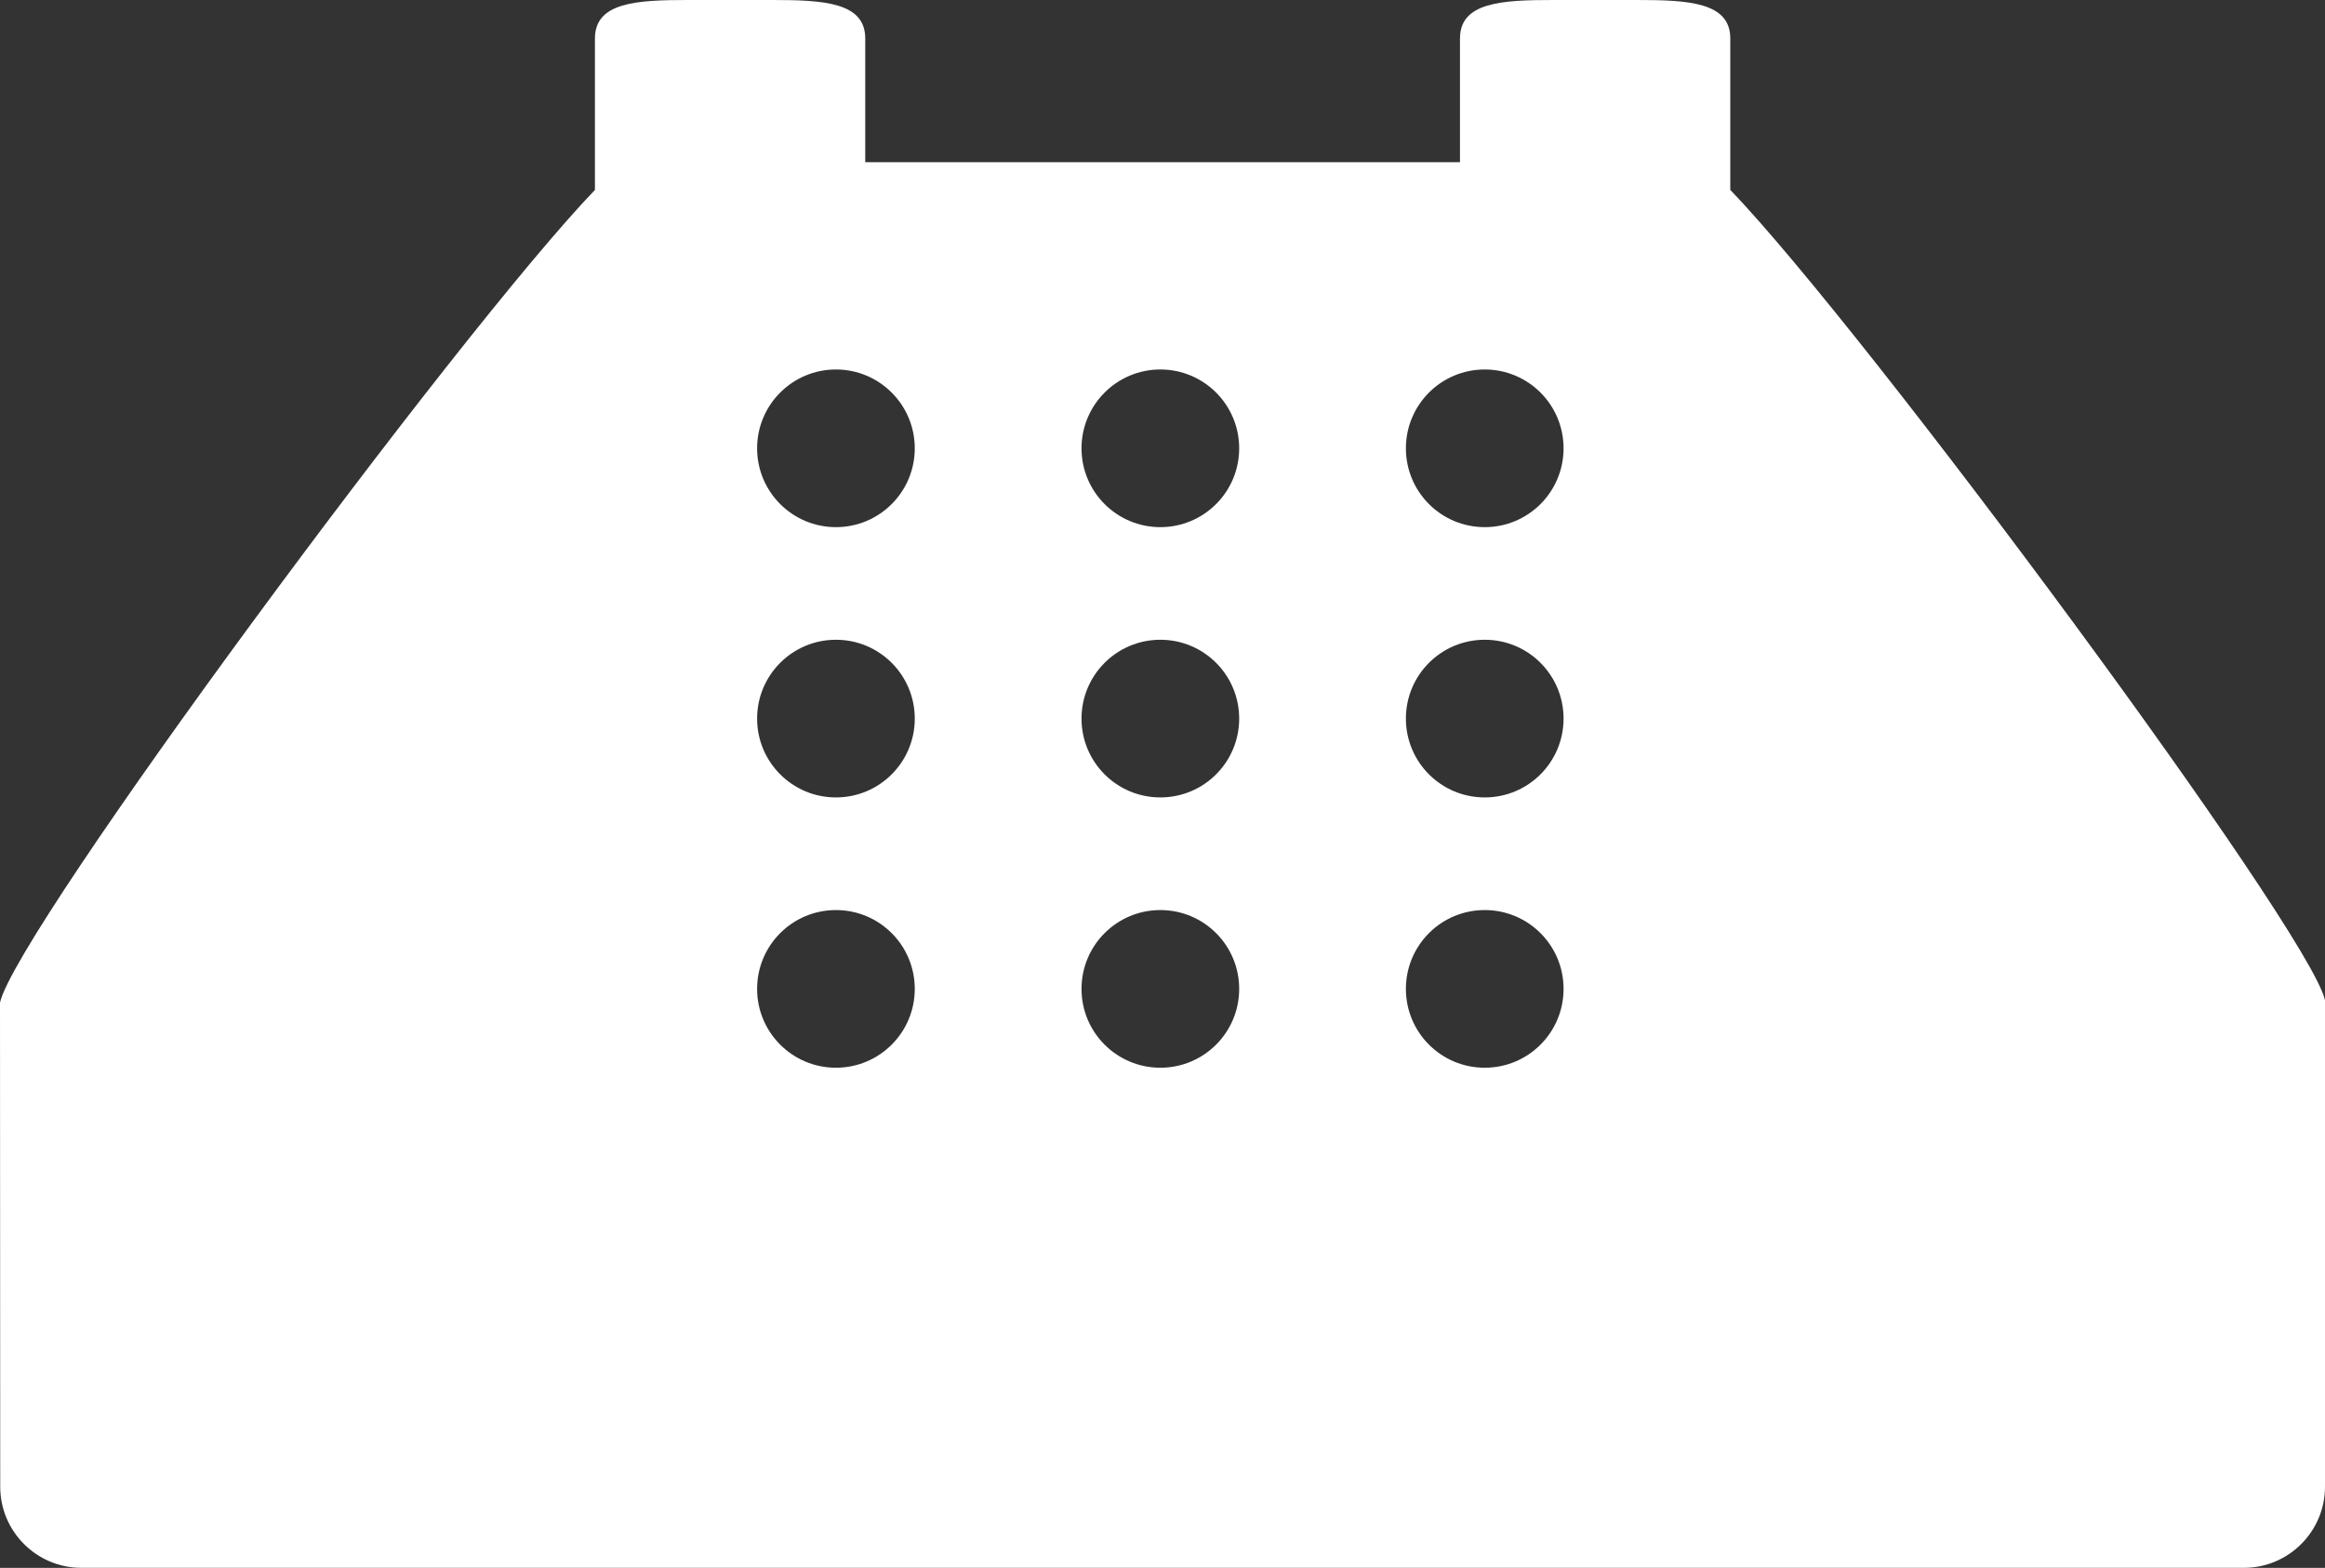 <?xml version="1.0" encoding="utf-8"?>
<!-- Generator: Adobe Illustrator 17.0.0, SVG Export Plug-In . SVG Version: 6.00 Build 0)  -->
<!DOCTYPE svg PUBLIC "-//W3C//DTD SVG 1.1//EN" "http://www.w3.org/Graphics/SVG/1.1/DTD/svg11.dtd">
<svg version="1.1" id="Livello_1" xmlns="http://www.w3.org/2000/svg" xmlns:xlink="http://www.w3.org/1999/xlink" x="0px" y="0px"
	 width="82.196px" height="55.428px" viewBox="0 0 82.196 55.428" enable-background="new 0 0 82.196 55.428" xml:space="preserve">
<rect x="0" y="0" width="82.196" height="55.428" fill="#333333" stroke="none"/>
<path fill="#FFFFFF" d="M61.171,4.218V1.359C61.171,0.08,59.698,0,57.878,0h-2.972c-1.818,0-3.291,0.08-3.291,1.359v2.464v1.911
	H30.589V3.823V1.359C30.589,0.08,29.116,0,27.298,0h-2.974c-1.818,0-3.291,0.08-3.291,1.359v2.859v2.496
	C16.243,11.692,0.57,32.879,0,35.444l0.008,17.116c0,1.581,1.286,2.867,2.867,2.867h76.454c1.581,0,2.867-1.286,2.867-2.867V35.358
	C81.632,32.868,65.963,11.69,61.171,6.713V4.218z M29.553,37.747c-1.539,0-2.787-1.246-2.787-2.787s1.248-2.787,2.787-2.787
	c1.539,0,2.787,1.246,2.787,2.787S31.092,37.747,29.553,37.747z M29.553,28.191c-1.539,0-2.787-1.246-2.787-2.787
	s1.248-2.787,2.787-2.787c1.539,0,2.787,1.246,2.787,2.787S31.092,28.191,29.553,28.191z M29.553,18.636
	c-1.539,0-2.787-1.246-2.787-2.787c0-1.539,1.248-2.787,2.787-2.787c1.539,0,2.787,1.248,2.787,2.787
	C32.34,17.39,31.092,18.636,29.553,18.636z M41.022,37.747c-1.539,0-2.787-1.246-2.787-2.787s1.248-2.787,2.787-2.787
	c1.541,0,2.787,1.246,2.787,2.787S42.562,37.747,41.022,37.747z M41.022,28.191c-1.539,0-2.787-1.246-2.787-2.787
	s1.248-2.787,2.787-2.787c1.541,0,2.787,1.246,2.787,2.787S42.562,28.191,41.022,28.191z M41.022,18.636
	c-1.539,0-2.787-1.246-2.787-2.787c0-1.539,1.248-2.787,2.787-2.787c1.541,0,2.787,1.248,2.787,2.787
	C43.808,17.39,42.562,18.636,41.022,18.636z M52.49,37.747c-1.541,0-2.787-1.246-2.787-2.787s1.246-2.787,2.787-2.787
	s2.787,1.246,2.787,2.787S54.03,37.747,52.49,37.747z M52.49,28.191c-1.541,0-2.787-1.246-2.787-2.787s1.246-2.787,2.787-2.787
	s2.787,1.246,2.787,2.787S54.03,28.191,52.49,28.191z M52.49,18.636c-1.541,0-2.787-1.246-2.787-2.787
	c0-1.539,1.246-2.787,2.787-2.787s2.787,1.248,2.787,2.787C55.277,17.39,54.03,18.636,52.49,18.636z"/>
</svg>
